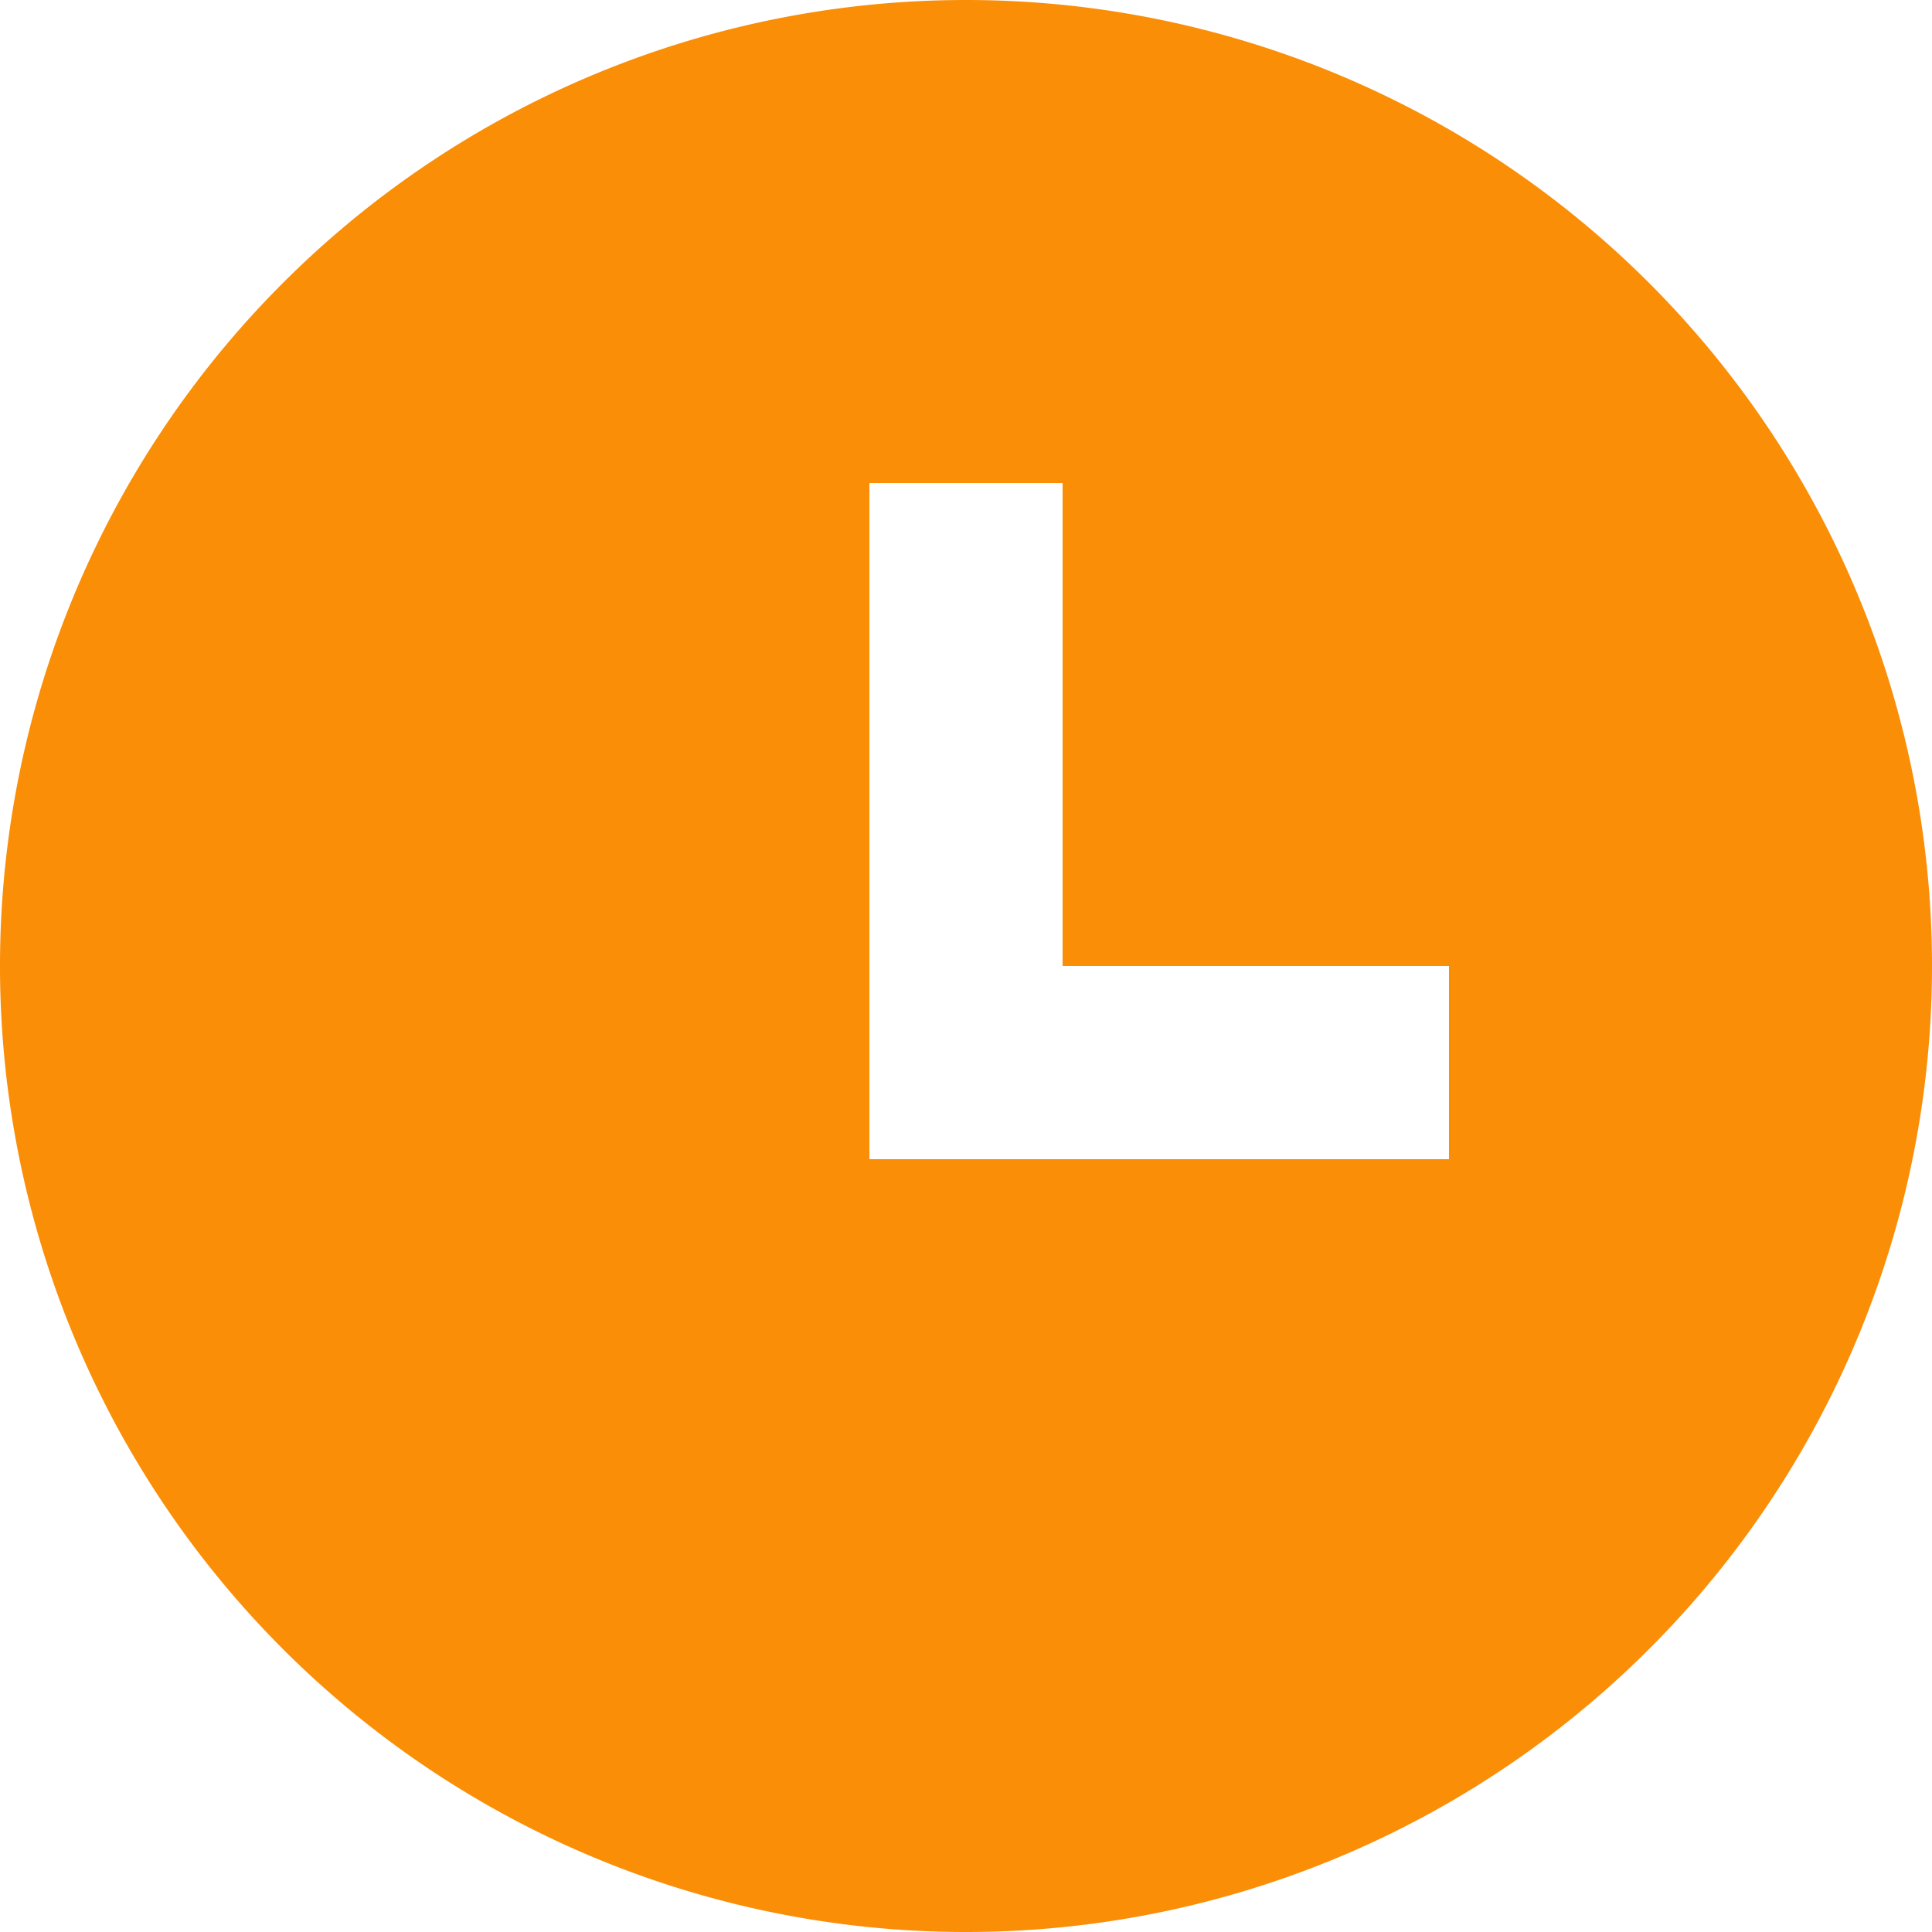 <svg xmlns="http://www.w3.org/2000/svg" width="30" height="30" viewBox="0 0 30 30"><defs><style>.a{fill:#fa8e07;}</style></defs><path class="a" d="M17,32A15,15,0,1,1,32,17,15,15,0,0,1,17,32Zm1.5-15V9.5h-3V20h9V17Z" transform="translate(-2 -2)"/></svg>